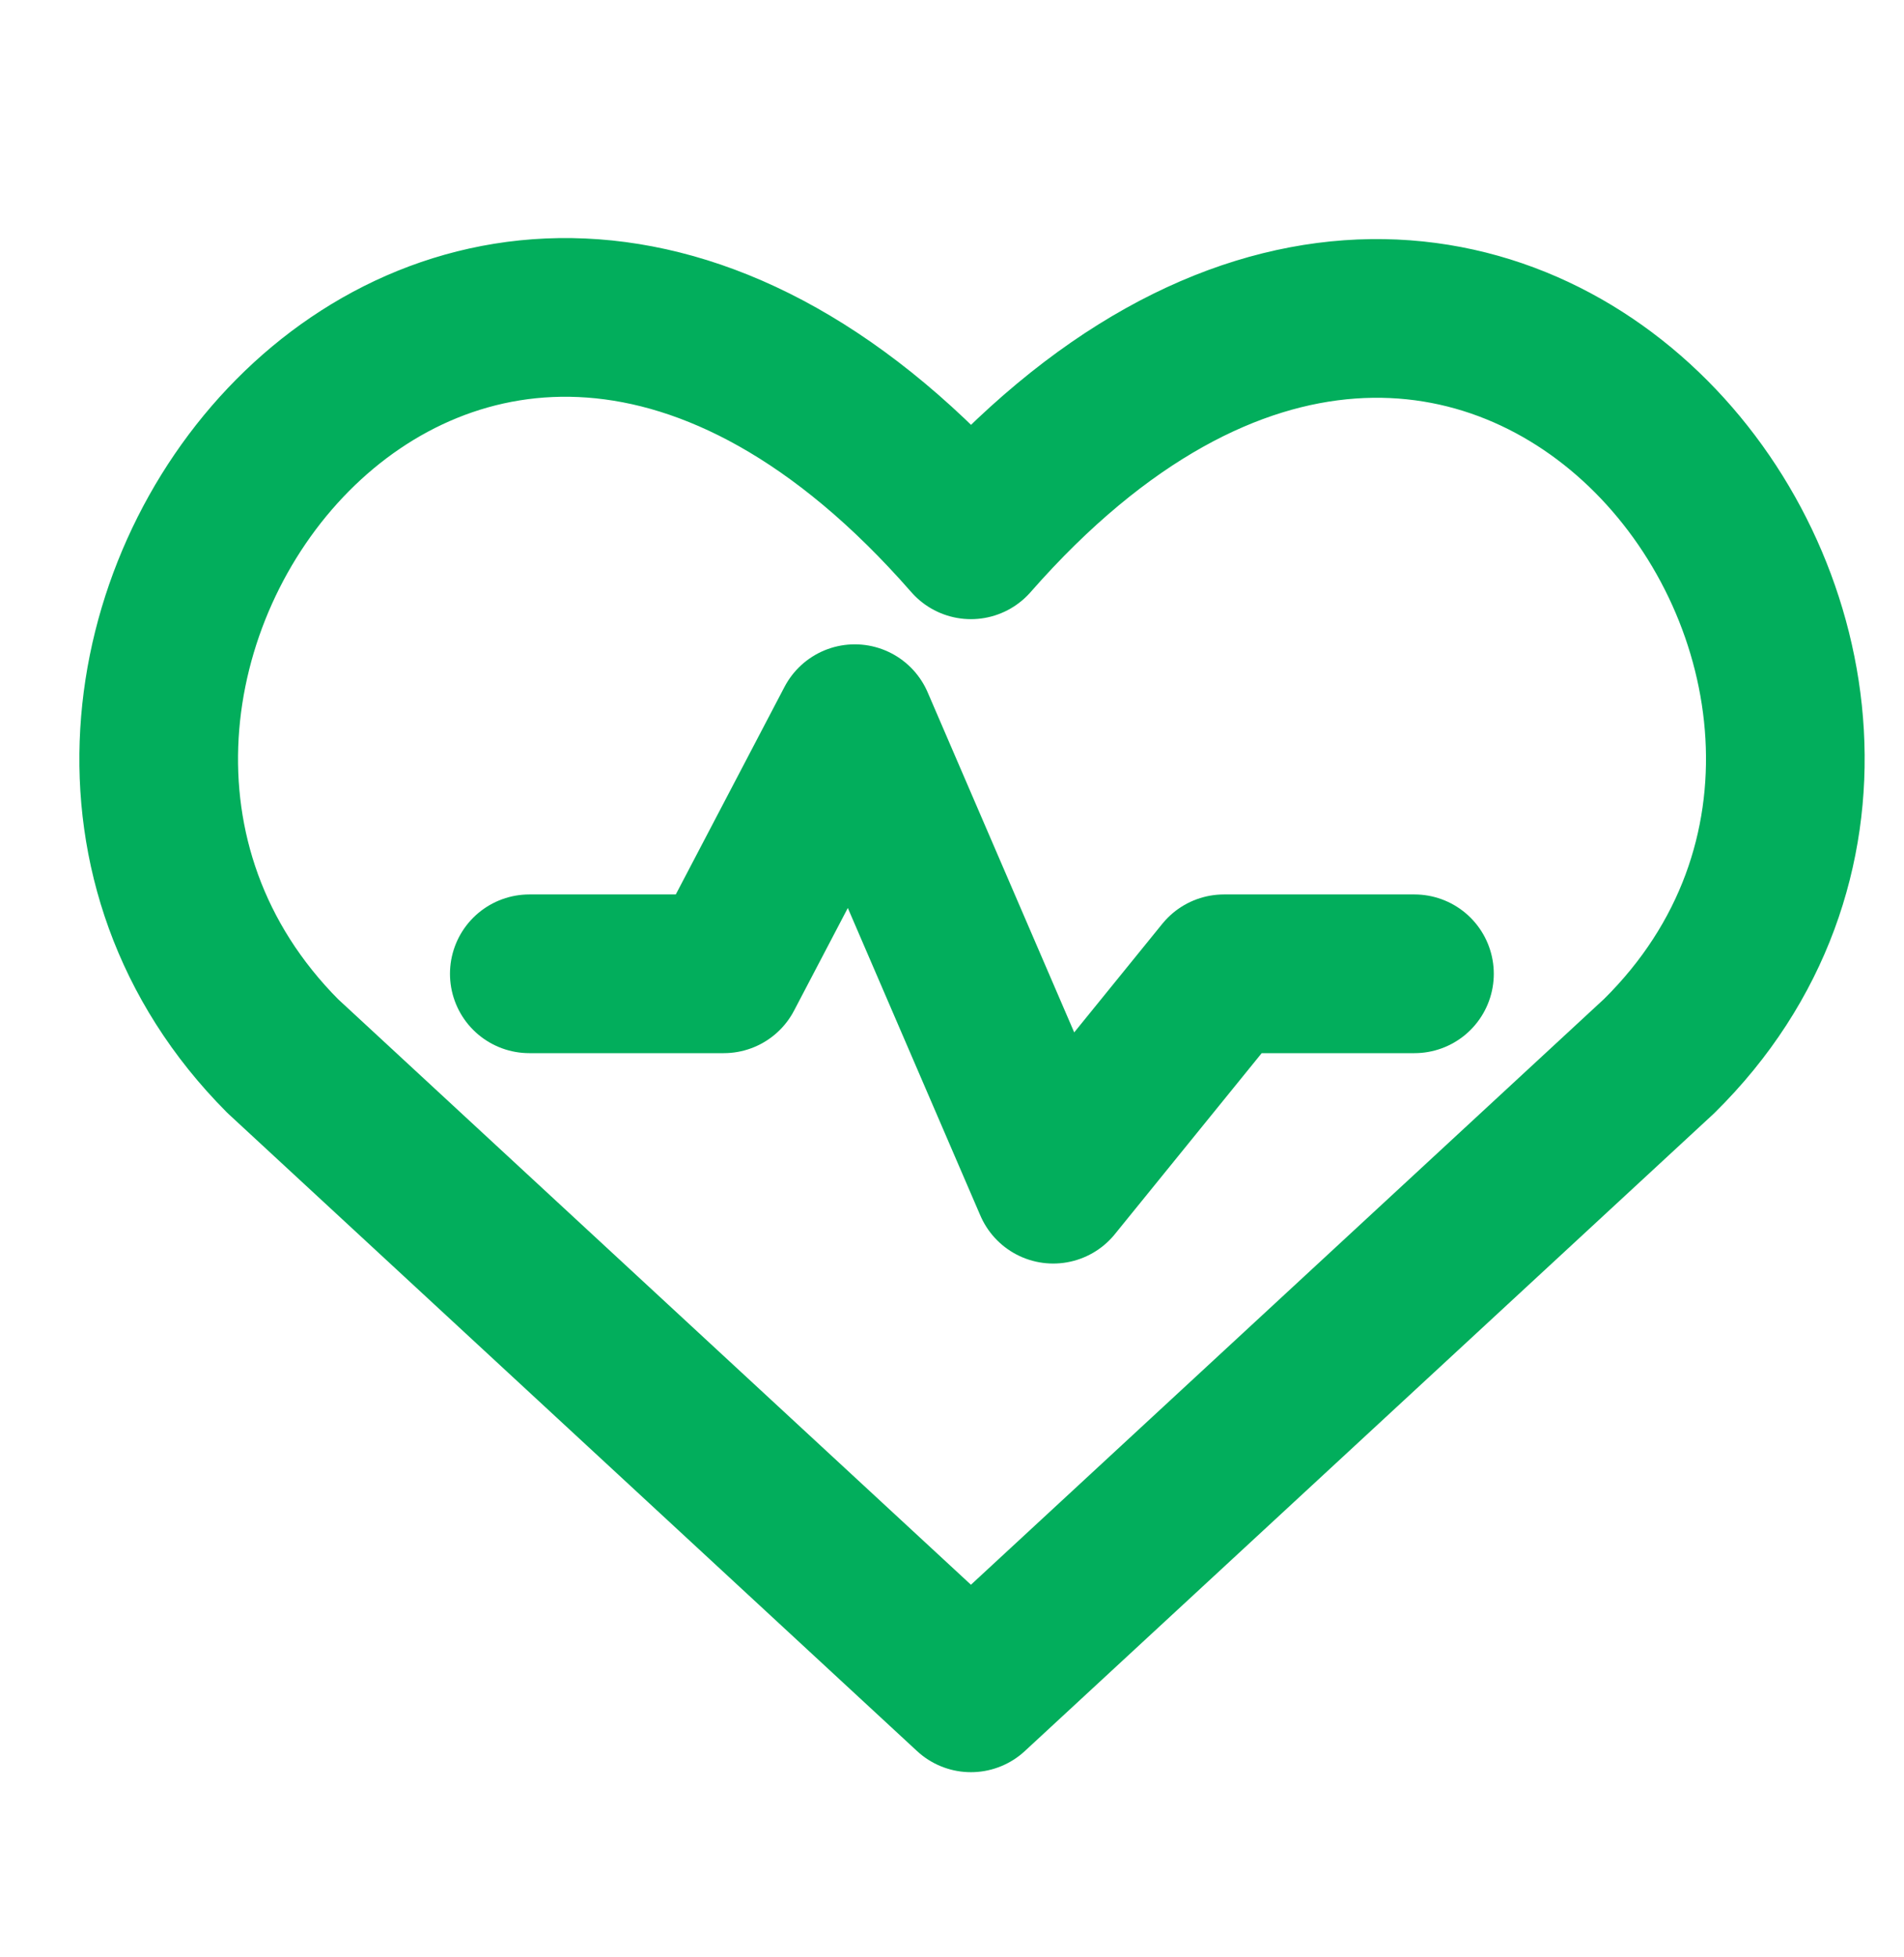 <?xml version="1.0" encoding="UTF-8"?> <svg xmlns="http://www.w3.org/2000/svg" width="36" height="37" viewBox="0 0 36 37" fill="none"><path d="M18.358 32L5.346 19.963C-1.746 12.839 8.599 -0.955 18.358 10.204C28.118 -0.922 38.56 12.871 31.371 19.963L18.358 32Z" stroke="#02AE5C" stroke-width="3" stroke-linecap="round" stroke-linejoin="round"></path><path d="M10.008 18.408H13.685L16.162 13.68L19.914 22.385L23.141 18.408H26.744" stroke="#02AE5C" stroke-width="3" stroke-linecap="round" stroke-linejoin="round"></path></svg> 